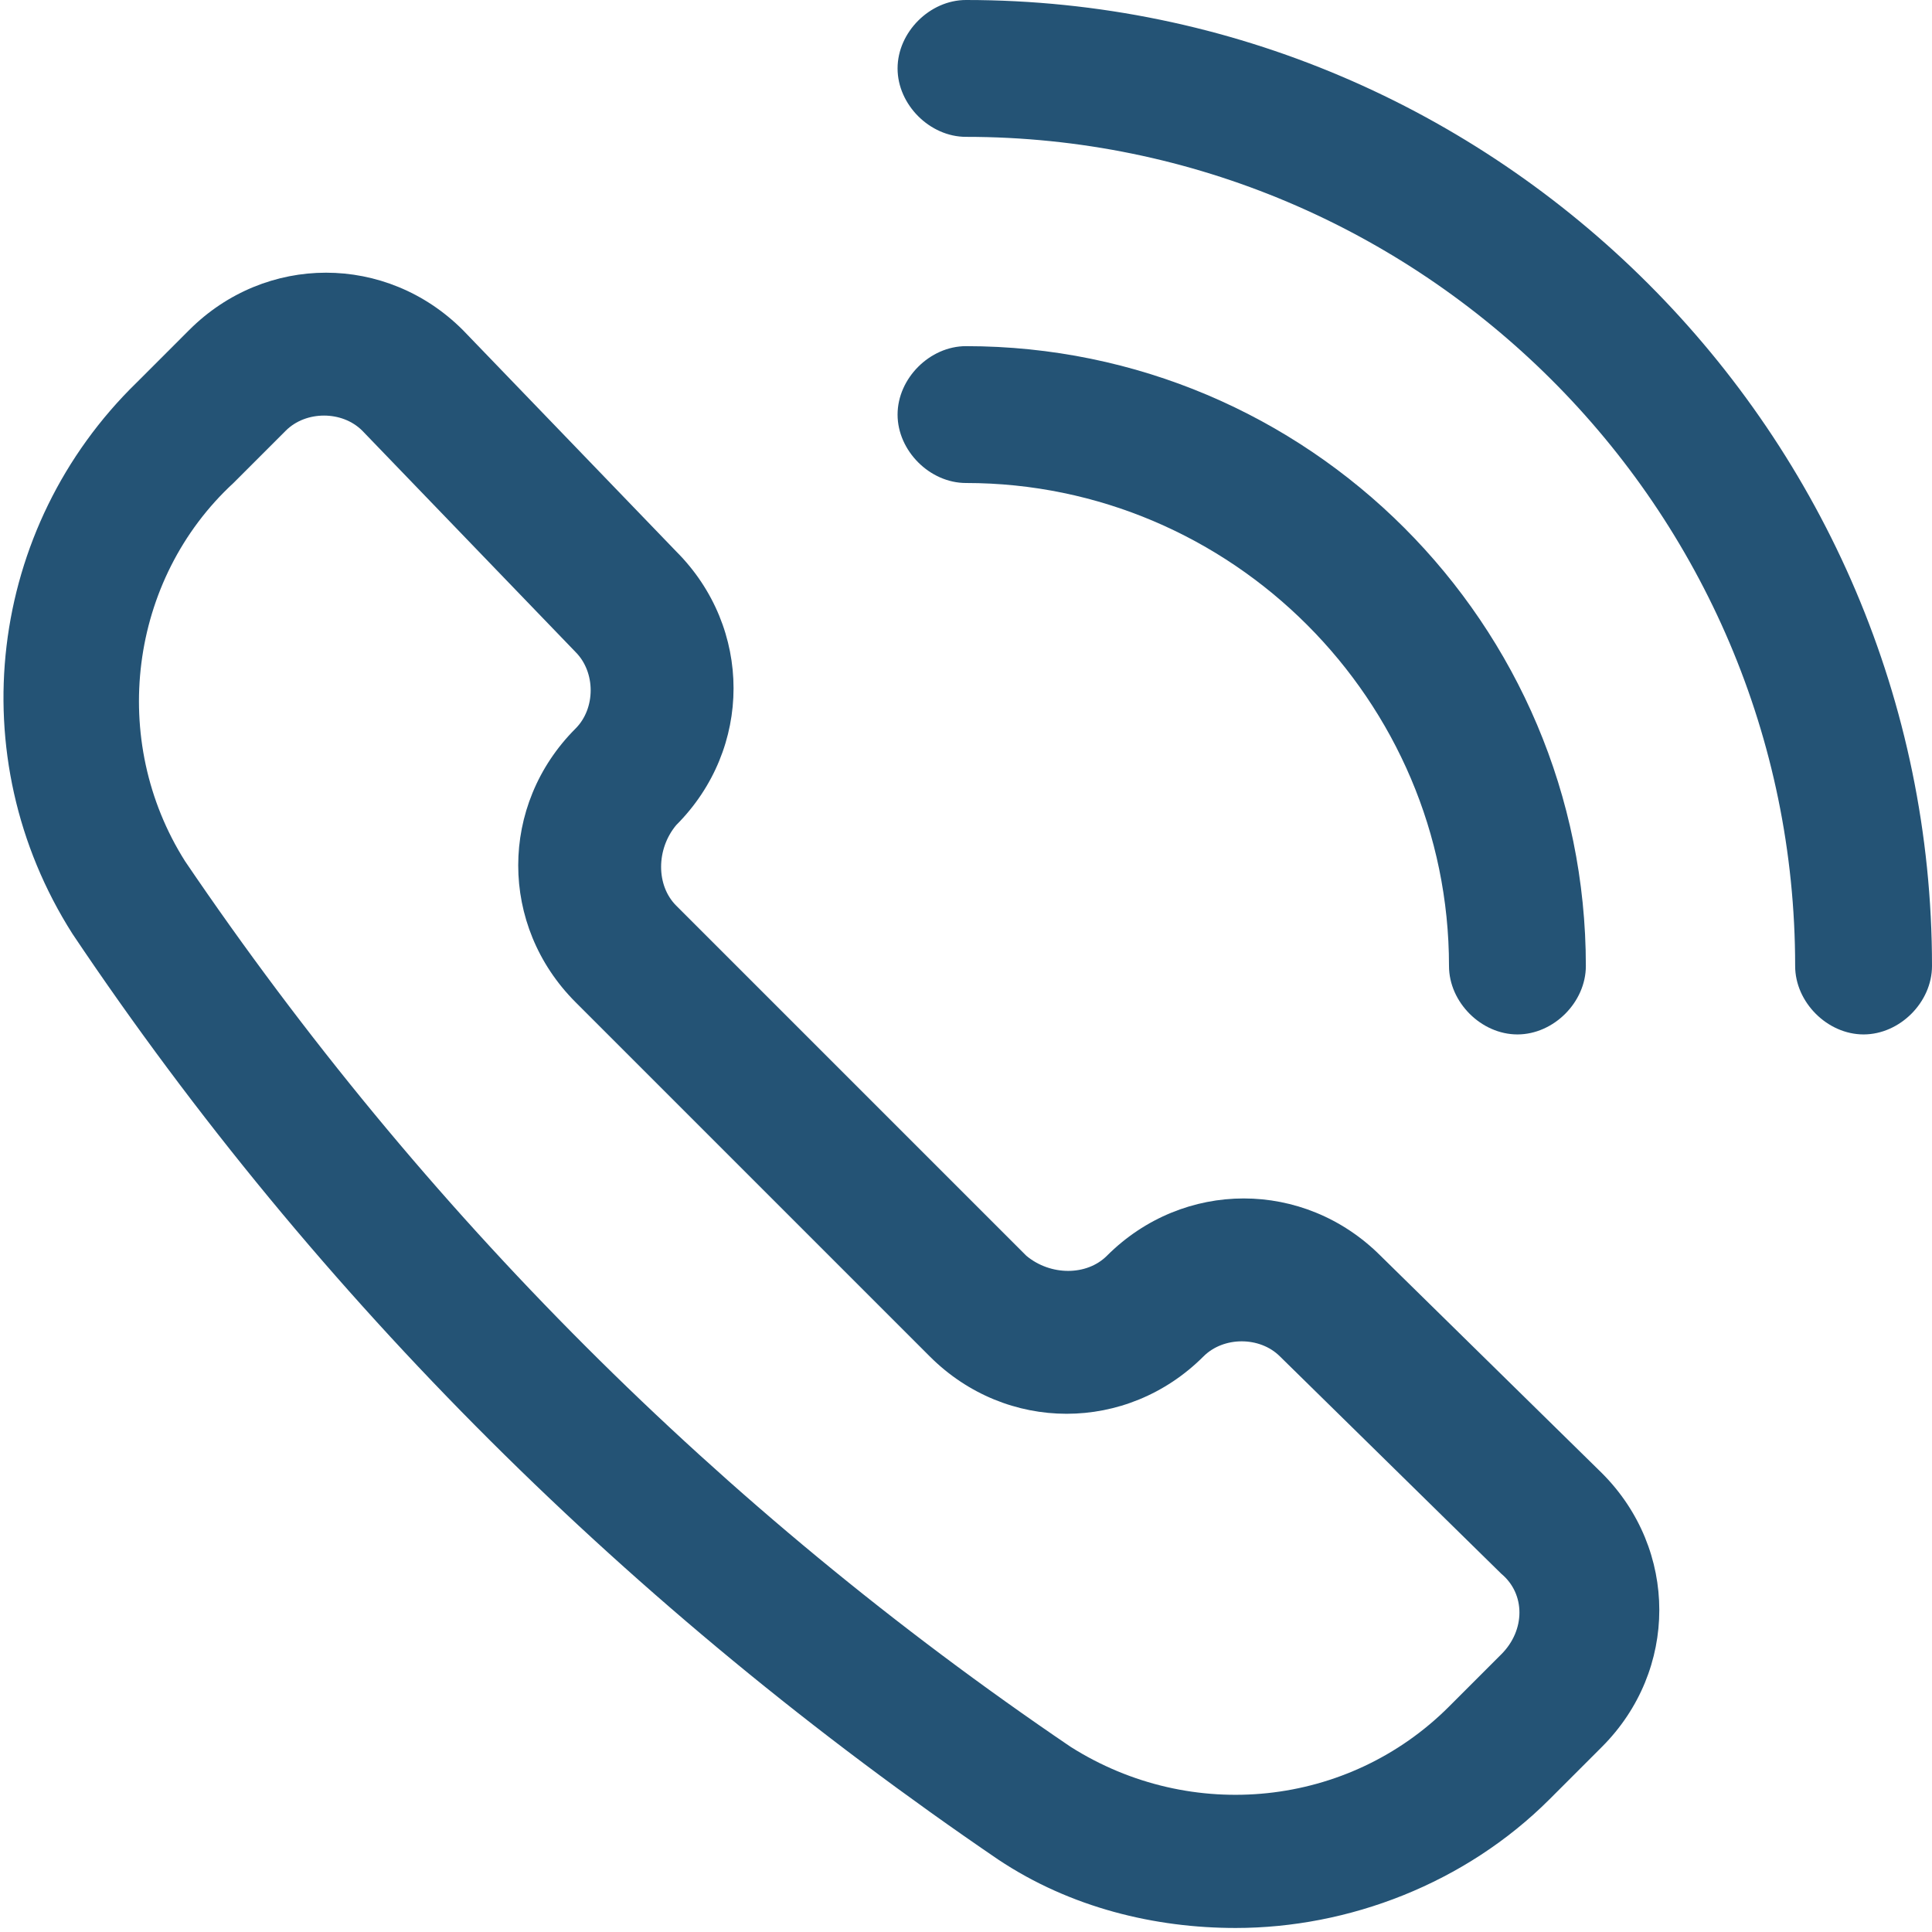 <?xml version="1.0" encoding="UTF-8"?>
<svg xmlns="http://www.w3.org/2000/svg" viewBox="0 0 48 48"><g fill="#2870ed"><path d="M34.3 31.2c-1.9-1.9-4.9-1.9-6.8 0-.5.5-1.4.5-2 0l-8.7-8.7c-.5-.5-.5-1.4 0-2 1.9-1.9 1.9-4.9 0-6.8l-5.3-5.5c-1.9-1.9-4.9-1.9-6.8 0L3.4 9.5C-.3 13.1-1 18.8 1.8 23.2c6.1 9.1 13.9 16.8 23 23 1.8 1.2 3.9 1.7 5.9 1.7 2.8 0 5.7-1.1 7.8-3.2l1.3-1.3c1.9-1.9 1.9-4.9 0-6.8l-5.5-5.4zm3 9.9L36 42.4c-2.5 2.5-6.4 2.9-9.4 1-8.7-5.9-16.1-13.3-22-22-1.9-3-1.4-7 1.2-9.4l1.3-1.3c.5-.5 1.4-.5 1.9 0l5.3 5.5c.5.5.5 1.4 0 1.9-1.9 1.9-1.9 4.9 0 6.8l8.8 8.8c1.9 1.9 4.9 1.9 6.8 0 .5-.5 1.4-.5 1.9 0l5.5 5.4c.6.5.6 1.4 0 2zM24 0c-.9 0-1.7.8-1.7 1.7s.8 1.7 1.7 1.7c11.3 0 20.6 9.2 20.6 20.6 0 .9.8 1.7 1.7 1.7S48 24.9 48 24C48 10.8 37.2 0 24 0z" style="fill: #245375;"/><path d="M36 24c0 .9.8 1.7 1.7 1.7s1.7-.8 1.7-1.7c0-8.5-6.9-15.4-15.4-15.4-.9 0-1.7.8-1.7 1.7S23.1 12 24 12c6.6 0 12 5.4 12 12z" style="fill: #245375;"/></g></svg>
